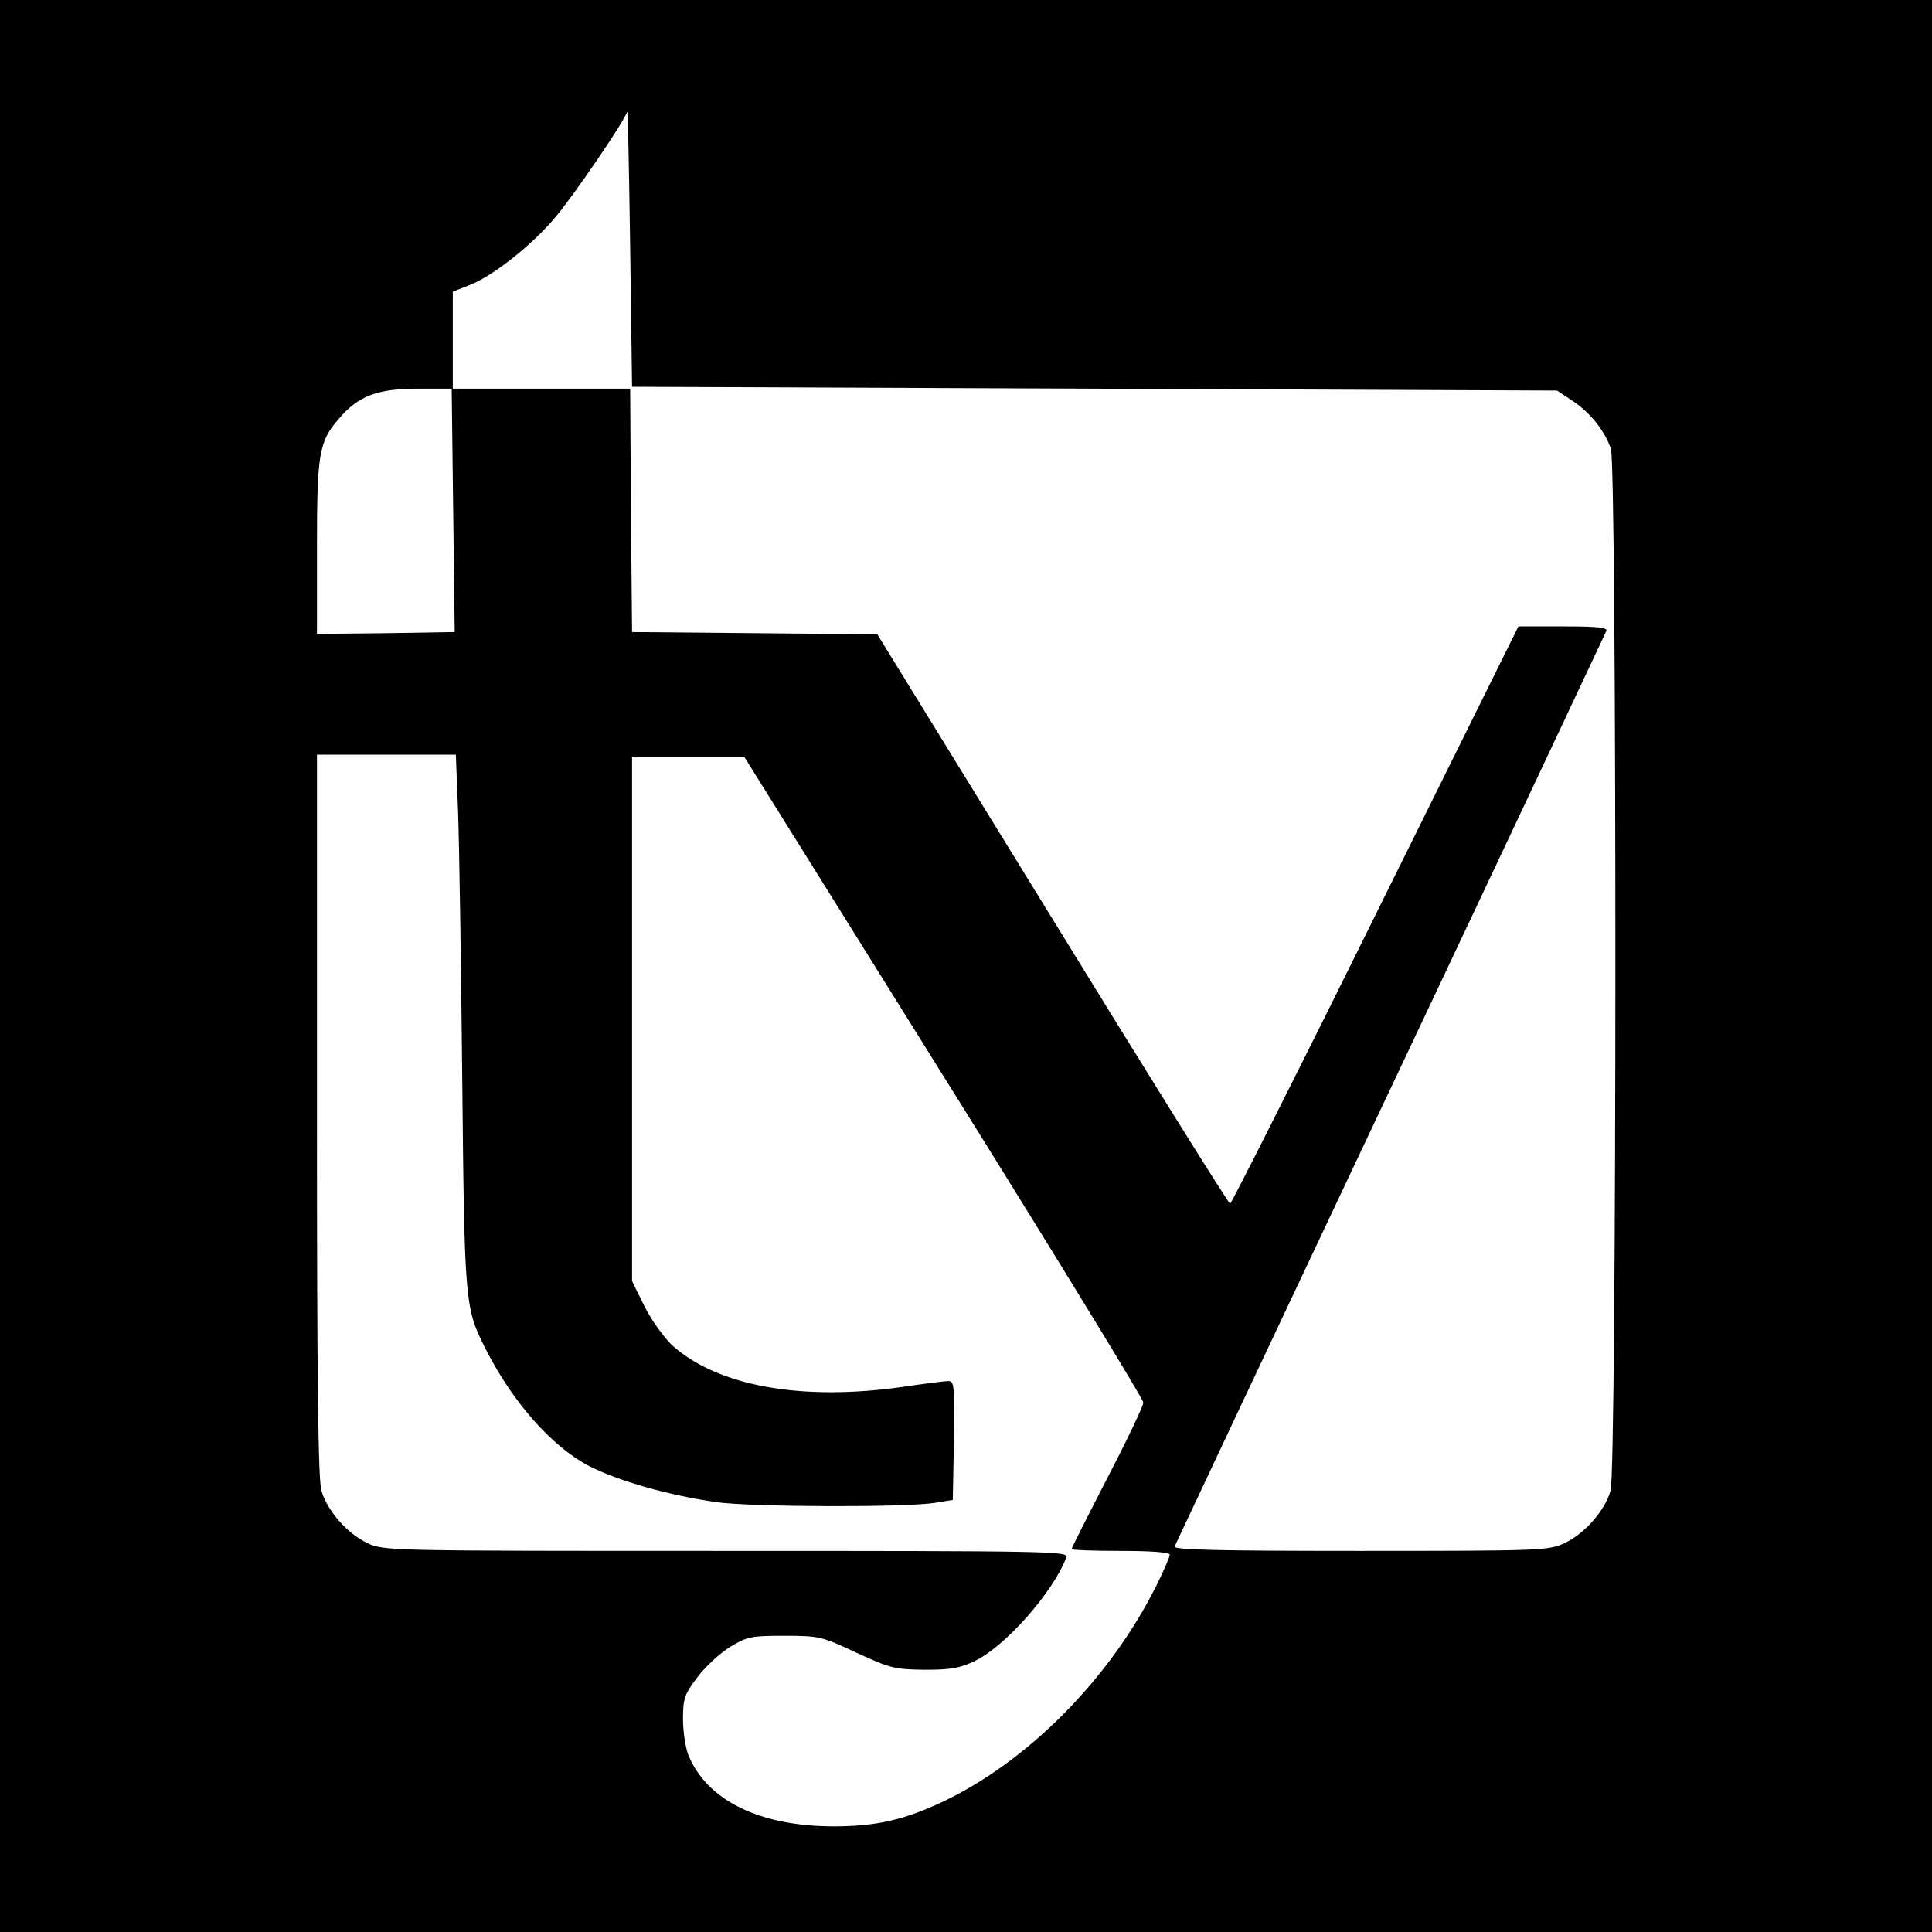 <?xml version="1.0" standalone="no"?>
<!DOCTYPE svg PUBLIC "-//W3C//DTD SVG 20010904//EN"
 "http://www.w3.org/TR/2001/REC-SVG-20010904/DTD/svg10.dtd">
<svg version="1.0" xmlns="http://www.w3.org/2000/svg"
 width="512pt" height="512pt" viewBox="0 0 512 512"
 preserveAspectRatio="xMidYMid meet">
<g transform="translate(0,512) scale(0.1,-0.1)"
fill="#000000" stroke="none">
<path d="M0 2560 l0 -2560 2560 0 2560 0 0 2560 0 2560 -2560 0 -2560 0 0
-2560z m2901 1530 l1225 -5 41 -27 c48 -32 85 -79 102 -127 16 -49 16 -2708
-1 -2762 -15 -52 -68 -113 -121 -138 -42 -20 -57 -21 -541 -21 -395 0 -497 3
-493 12 3 7 260 553 572 1213 312 660 569 1206 572 1213 4 9 -23 12 -114 12
l-119 0 -379 -765 c-208 -421 -382 -765 -385 -765 -4 0 -216 340 -471 755
l-464 754 -325 3 -325 3 -3 323 -2 322 -236 0 -237 0 4 -322 4 -323 -182 -3
-183 -2 0 226 c0 251 5 283 57 343 52 62 103 81 211 81 l92 0 0 129 0 128 43
17 c61 23 164 104 226 177 52 61 188 261 193 283 2 6 5 -155 8 -359 l5 -370
1226 -5z m-1687 -1122 c3 -84 8 -403 11 -708 6 -598 7 -606 62 -715 71 -140
174 -257 272 -309 77 -40 213 -79 341 -97 94 -13 497 -14 575 -2 l50 8 3 158
c2 145 1 157 -15 157 -10 0 -63 -7 -118 -15 -269 -39 -493 1 -614 110 -22 21
-55 67 -73 103 l-33 67 0 695 0 695 149 0 148 0 529 -848 c291 -466 529 -855
529 -864 0 -9 -43 -99 -95 -199 -52 -101 -95 -186 -95 -189 0 -3 59 -5 130 -5
82 0 130 -4 130 -10 0 -6 -16 -43 -36 -83 -123 -246 -340 -465 -566 -572 -102
-48 -177 -65 -288 -65 -196 0 -335 68 -385 187 -8 19 -15 63 -15 97 0 55 4 66
38 111 20 27 59 63 86 80 46 28 56 30 145 30 93 0 99 -2 191 -45 89 -41 101
-44 180 -45 70 0 94 4 135 24 81 40 206 182 241 274 6 16 -41 17 -902 17 -900
0 -908 0 -951 21 -53 25 -106 86 -121 138 -9 28 -12 298 -12 995 l0 956 184 0
184 0 6 -152z"/>
</g>
</svg>
